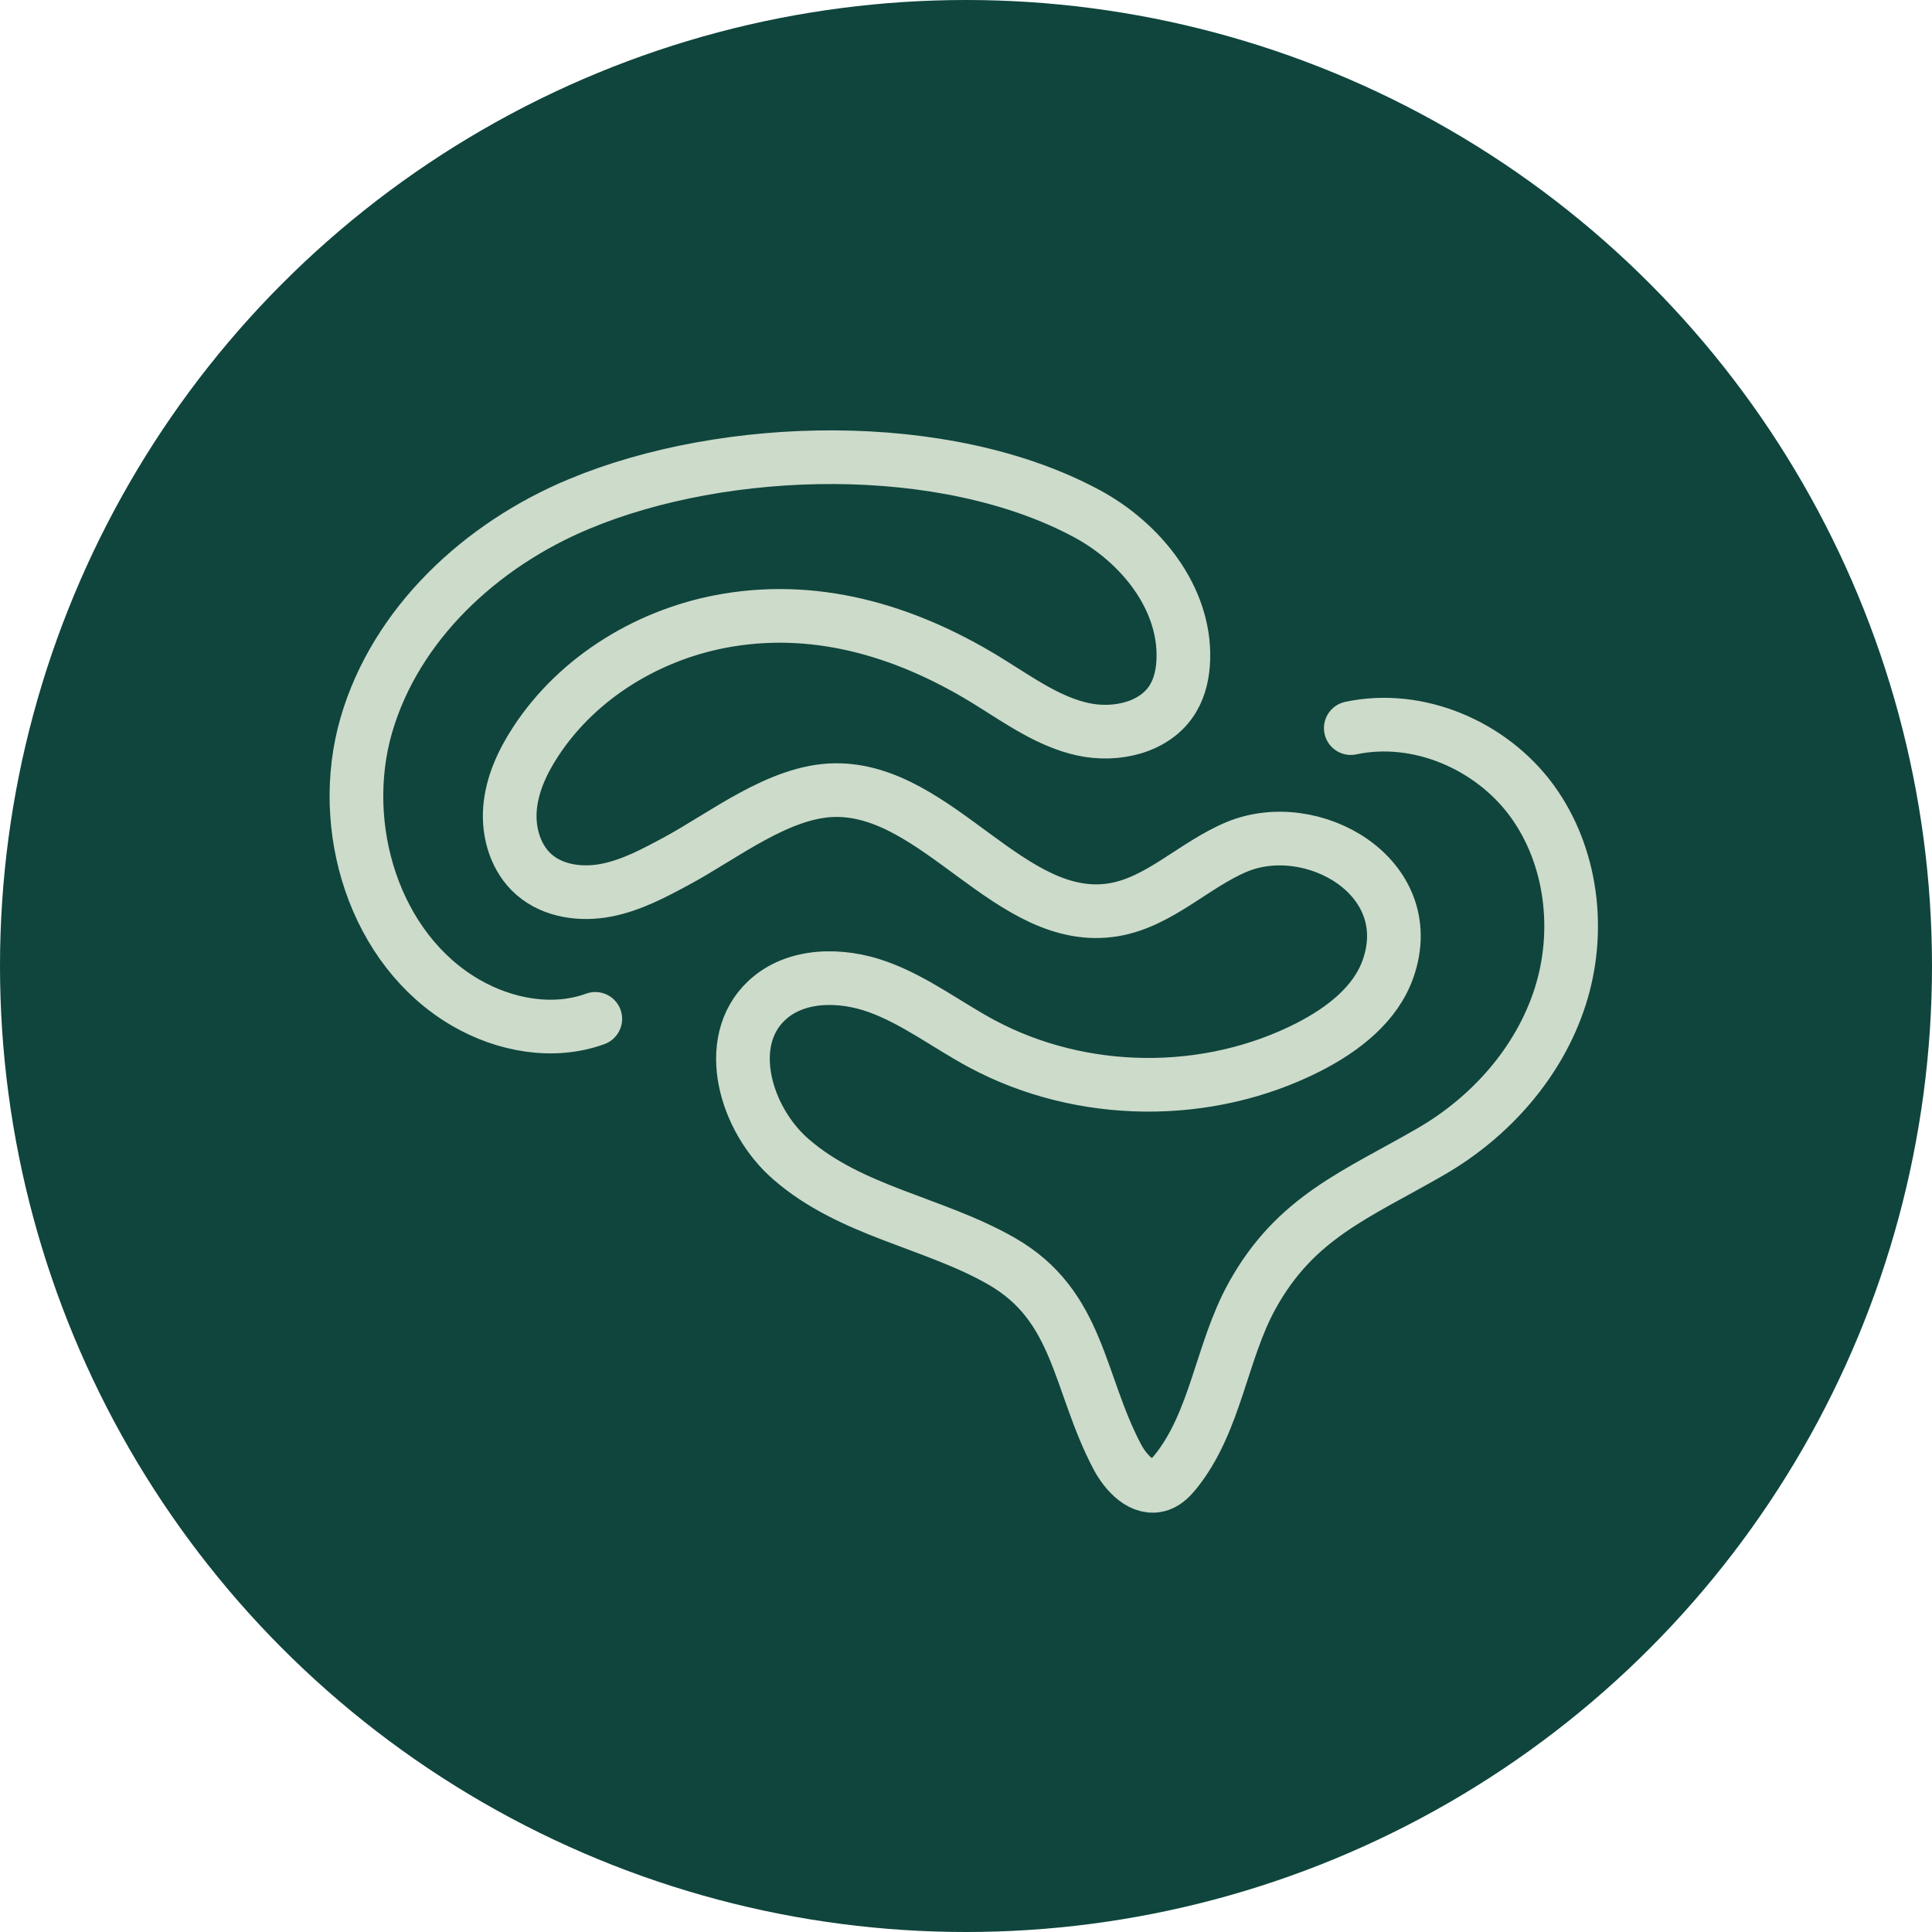 <?xml version="1.0" encoding="UTF-8"?>
<svg id="Layer_2" data-name="Layer 2" xmlns="http://www.w3.org/2000/svg" viewBox="0 0 144 144">
  <defs>
    <style>
      .cls-1 {
        fill: #0f453d;
      }

      .cls-2 {
        fill: none;
        stroke: #cddbca;
        stroke-linecap: round;
        stroke-miterlimit: 10;
        stroke-width: 4px;
      }
    </style>
  </defs>
  <g id="Layer_1-2" data-name="Layer 1">
    <circle class="cls-1" cx="72" cy="72" r="72"/>
    <path class="cls-2" d="m44.37,75.94c-3.14,1.15-6.75.48-9.65-1.2-6.83-3.96-9.61-13.1-7.42-20.68,2.2-7.58,8.58-13.47,15.87-16.5,10.88-4.54,27.24-4.99,37.85.73,4.01,2.16,7.32,6.27,7.18,10.83-.03,1.02-.24,2.06-.77,2.94-1.3,2.18-4.27,2.84-6.74,2.29s-4.61-2.06-6.76-3.4c-5.93-3.73-12.65-5.91-19.72-4.72-5.72.96-11.11,4.19-14.28,9.04-.99,1.51-1.78,3.21-1.92,5.02-.14,1.8.44,3.73,1.81,4.91,1.43,1.24,3.51,1.51,5.37,1.15,1.86-.36,3.56-1.27,5.23-2.17,3.52-1.89,7.66-5.23,11.81-5.29,7.72-.1,13.13,10.17,20.76,8.92,3.41-.56,5.99-3.34,9.17-4.68,5.64-2.36,13.67,2.22,11.31,9.04-.93,2.69-3.38,4.56-5.91,5.86-7.53,3.85-16.95,3.76-24.41-.25-2.58-1.39-4.95-3.22-7.71-4.22-2.76-1-6.16-1-8.3,1.02-3.28,3.08-1.59,8.87,1.81,11.82,4.49,3.91,10.62,4.7,15.68,7.59,5.83,3.33,5.71,9.02,8.64,14.58.65,1.23,1.88,2.55,3.19,2.08.47-.17.83-.55,1.15-.94,3.02-3.74,3.41-8.96,5.71-13.12,3.24-5.88,7.8-7.56,13.33-10.76,4.43-2.56,8.06-6.64,9.63-11.52s.91-10.51-2.11-14.64c-3.03-4.13-8.48-6.47-13.49-5.4"/>
  </g>
</svg>